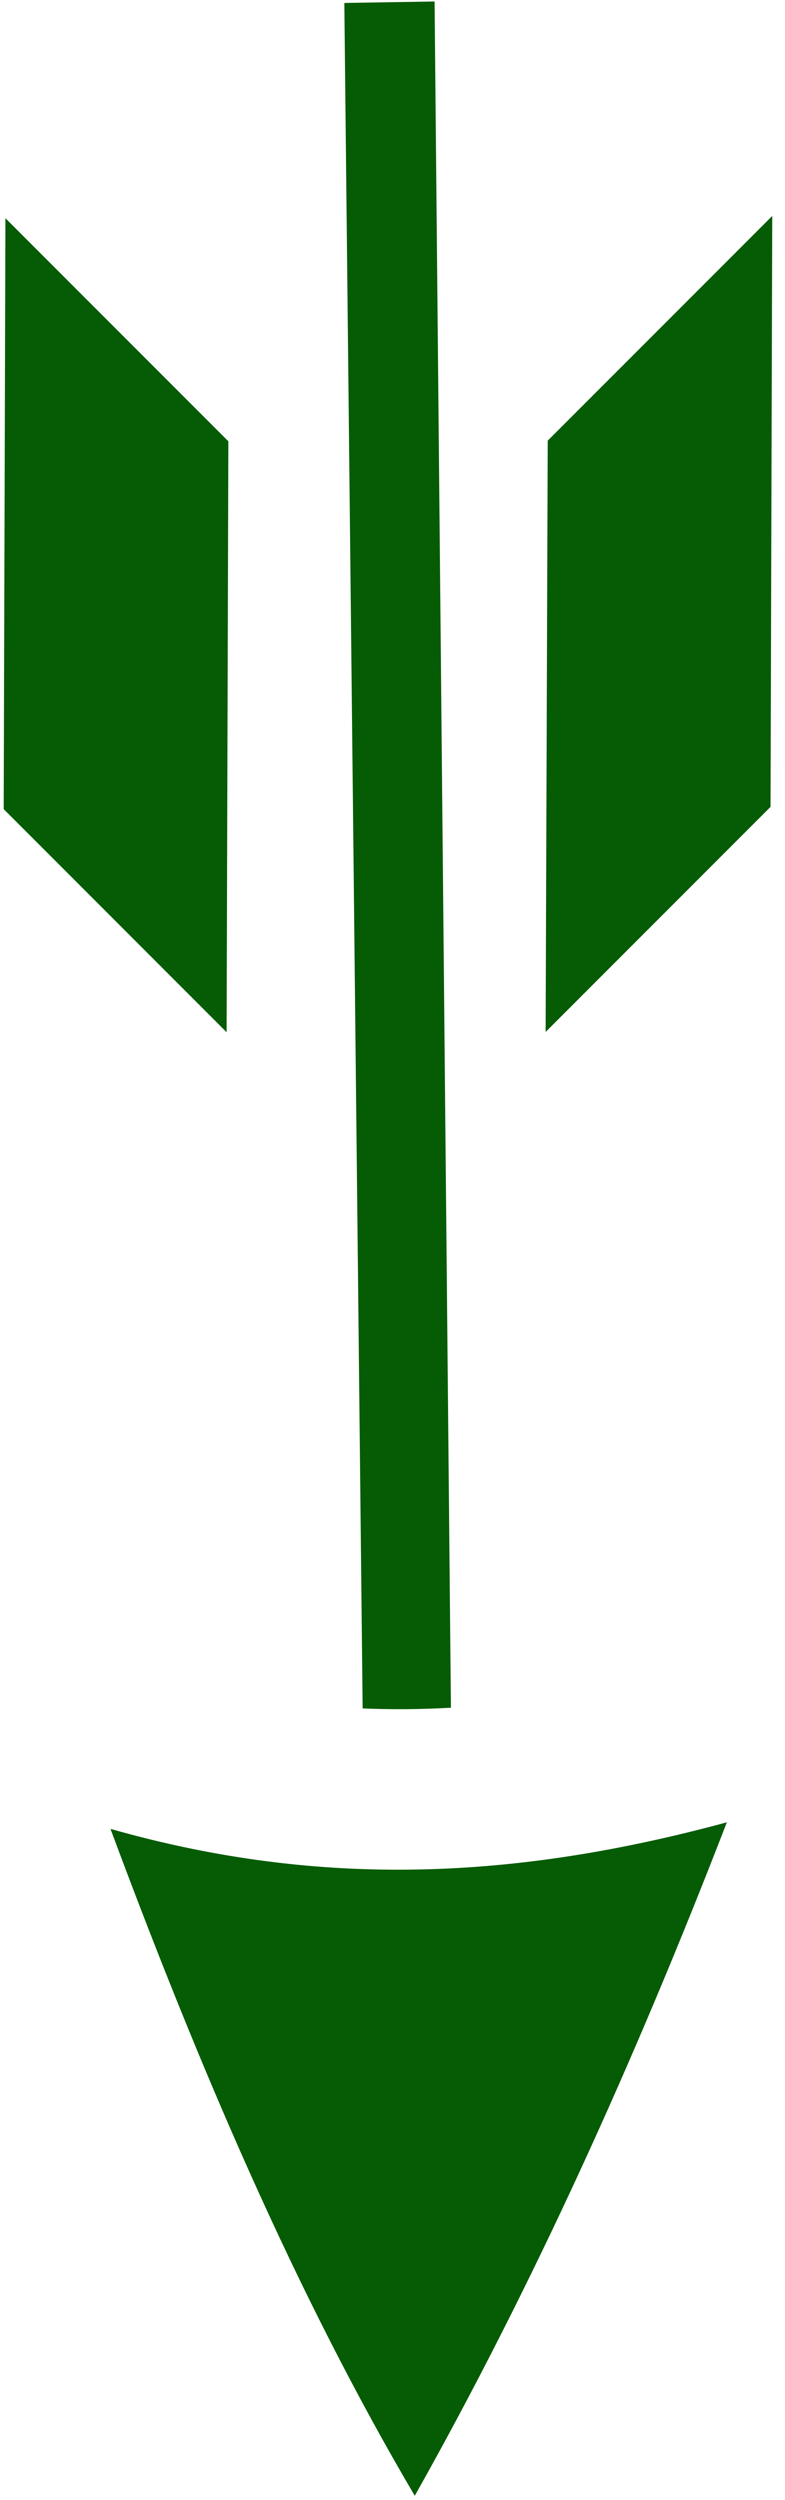 <?xml version="1.0" encoding="UTF-8"?> <svg xmlns="http://www.w3.org/2000/svg" width="33" height="105" viewBox="0 0 33 105" fill="none"><path d="M17.436 104.829C22.395 96.022 26.696 86.517 30.556 76.541C21.817 78.909 13.593 79.363 4.644 76.817C8.355 86.794 12.429 96.337 17.436 104.829ZM18.956 71.728L18.269 0.062L14.475 0.124L15.245 71.758C16.484 71.81 17.718 71.799 18.956 71.728ZM32.392 33.89L32.464 9.071L23.025 18.509L22.937 43.345L32.392 33.89ZM9.526 43.356L9.6 18.536L0.228 9.165L0.155 33.985L9.526 43.356Z" fill="#065C05"></path></svg> 
